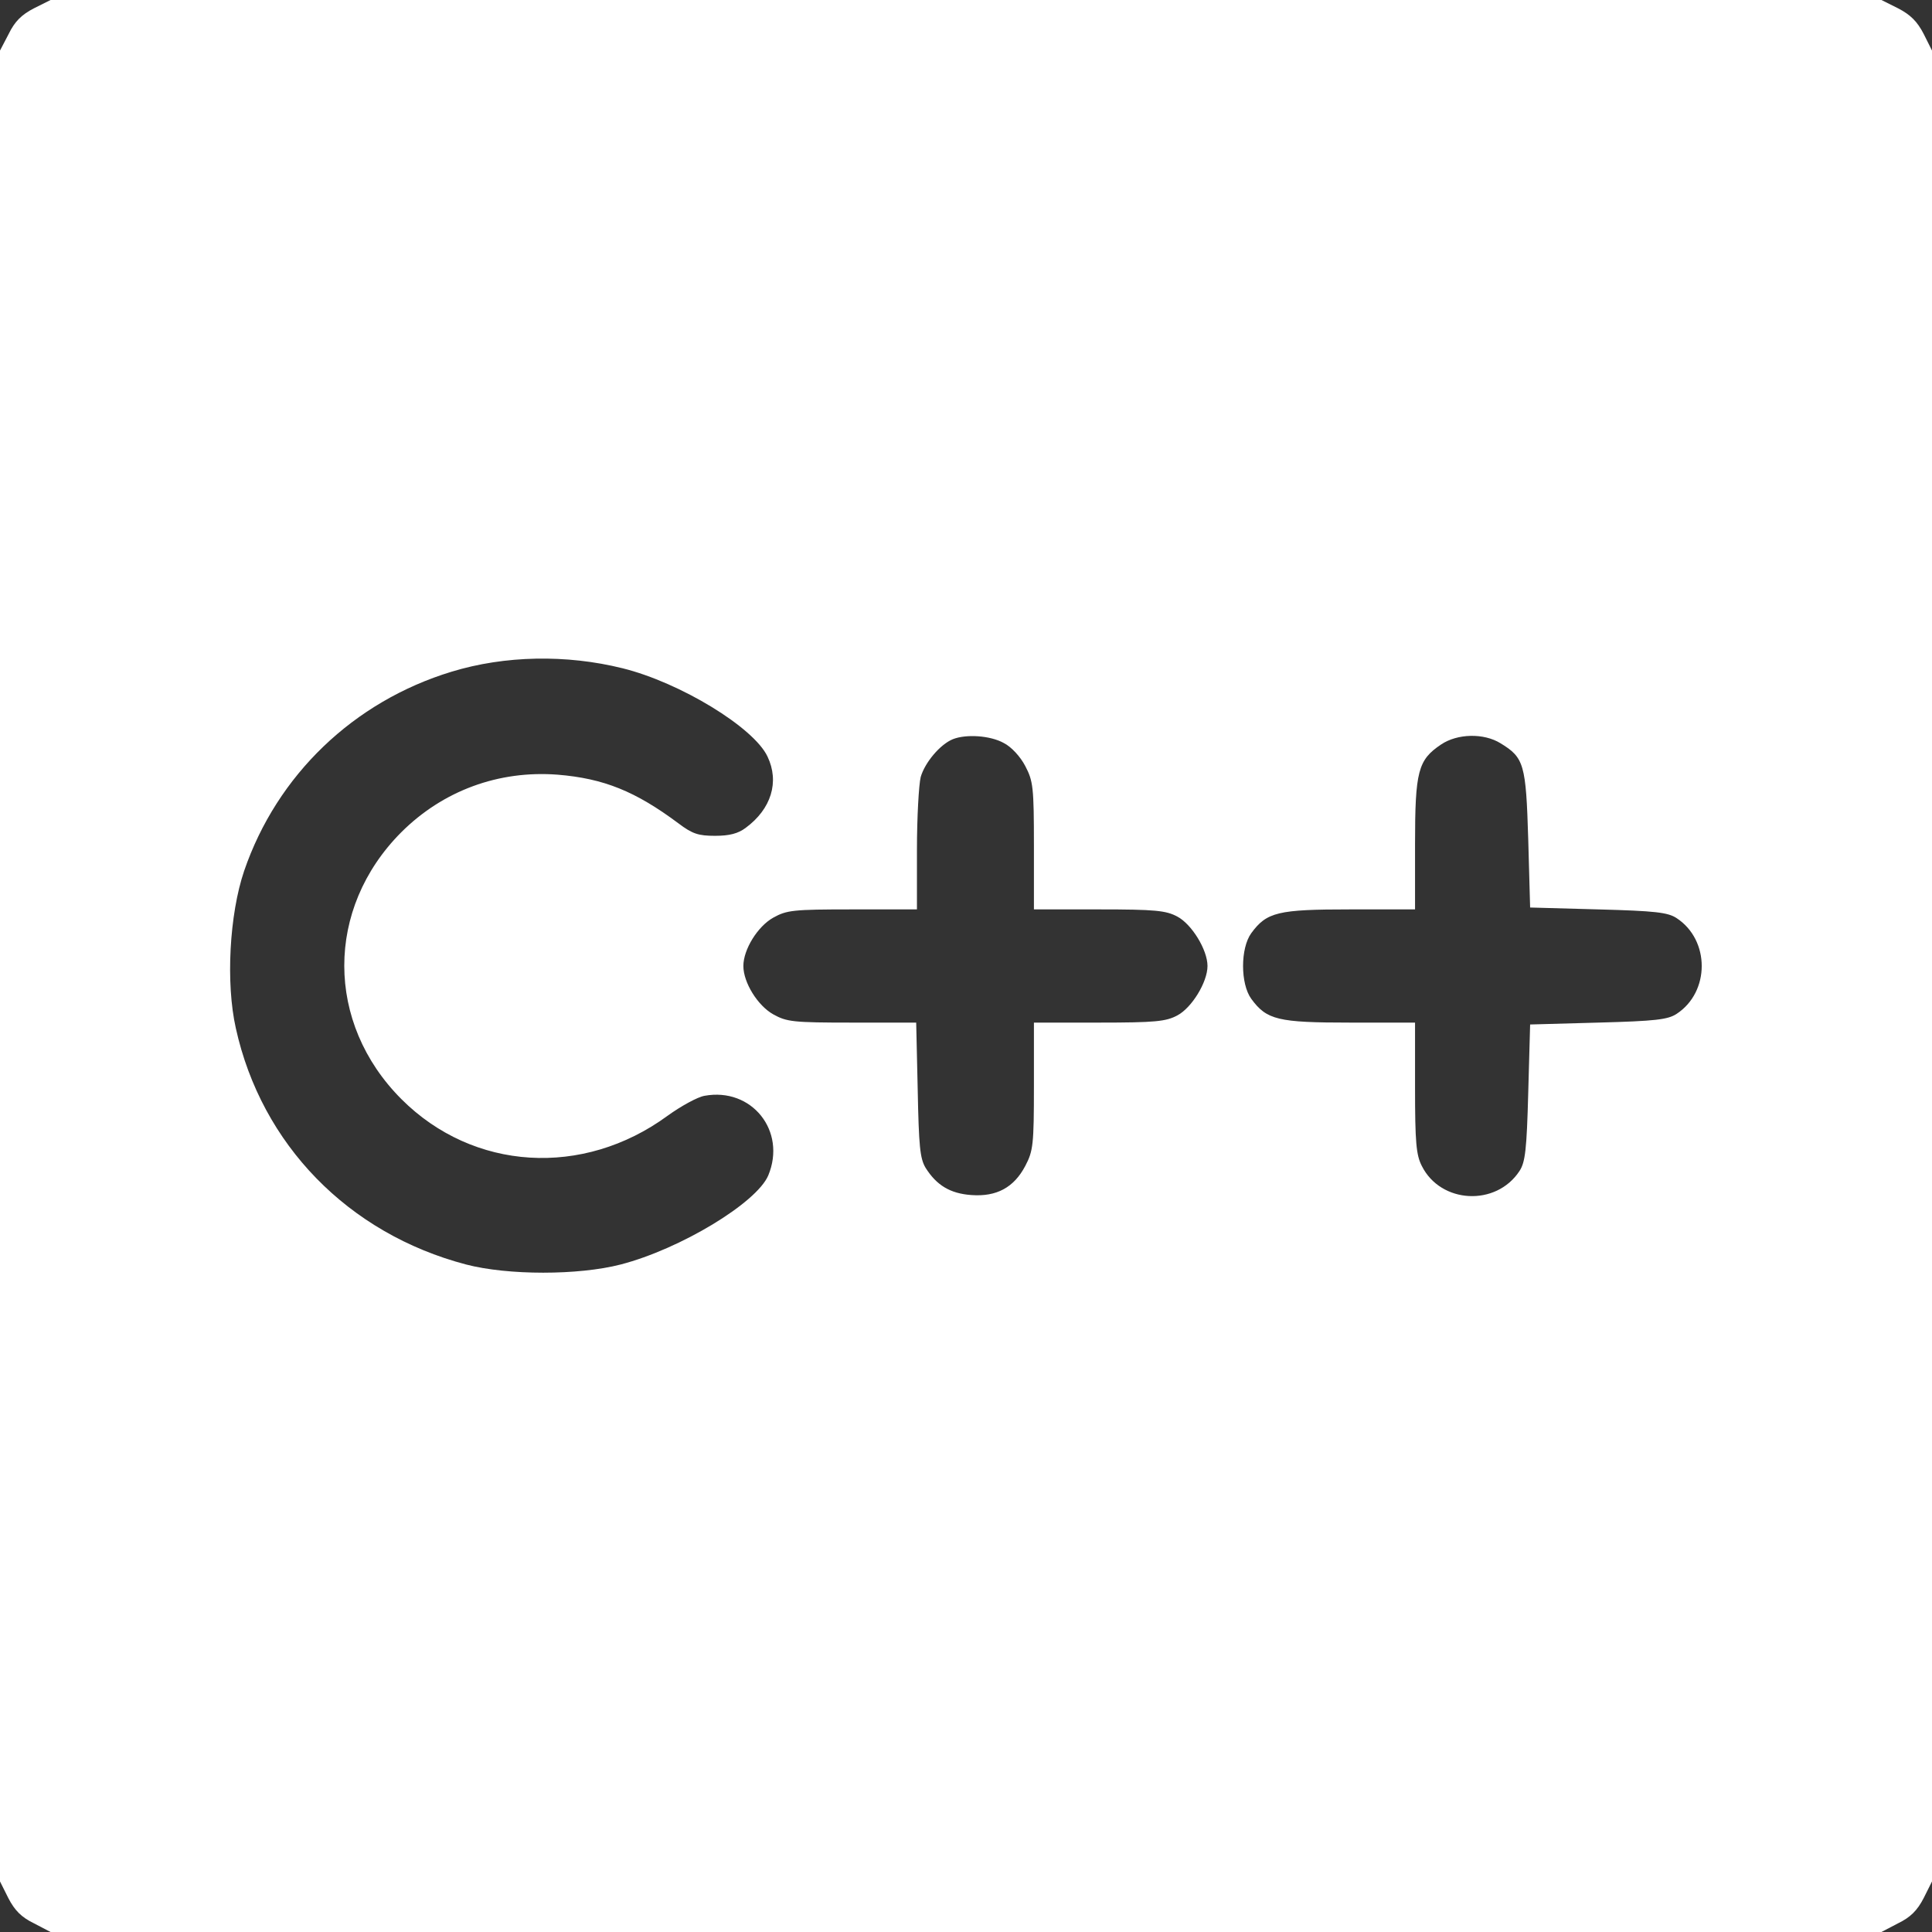 <?xml version="1.0" standalone="no"?>
<!DOCTYPE svg PUBLIC "-//W3C//DTD SVG 20010904//EN"
        "http://www.w3.org/TR/2001/REC-SVG-20010904/DTD/svg10.dtd">
<svg version="1.0" xmlns="http://www.w3.org/2000/svg"
     width="512pt" height="512pt" viewBox="0 0 512 512"
     preserveAspectRatio="xMidYMid meet">

    <rect x="0" y="0" width="512" height="512" fill="#333333" stroke="none"/>

    <g transform="translate(0,512) scale(0.1,-0.1)"
       fill="#fff" stroke="none">
        <path d="M90 5098 c-33 -17 -51 -35 -67 -68 l-23 -44 0 -2426 0 -2426 22 -44
c17 -33 35 -51 68 -67 l44 -23 2426 0 2426 0 44 23 c33 16 51 34 68 67 l22 44
0 2426 0 2426 -22 44 c-17 33 -35 51 -68 68 l-44 22 -2426 0 -2426 0 -44 -22z
m1560 -1749 c153 -38 348 -157 384 -234 32 -67 10 -139 -58 -189 -20 -15 -43
-21 -81 -21 -44 0 -60 5 -97 33 -114 85 -198 119 -320 129 -156 12 -304 -42
-415 -153 -201 -202 -201 -505 1 -707 190 -190 481 -208 705 -44 36 26 80 50
98 53 125 23 218 -93 169 -211 -31 -73 -233 -195 -391 -236 -112 -29 -299 -29
-410 0 -312 82 -542 318 -610 626 -27 120 -17 302 22 417 87 254 290 449 550
528 141 43 304 46 453 9z m1010 -198 c20 -10 44 -36 57 -61 21 -40 23 -56 23
-212 l0 -168 173 0 c149 0 177 -3 207 -19 38 -20 80 -88 80 -131 0 -43 -42
-111 -80 -131 -30 -16 -58 -19 -207 -19 l-173 0 0 -168 c0 -156 -2 -172 -23
-212 -30 -57 -76 -82 -143 -77 -56 4 -92 26 -121 72 -15 25 -18 57 -21 208
l-4 177 -170 0 c-157 0 -173 2 -209 22 -41 23 -79 84 -79 128 0 44 38 105 79
128 36 20 52 22 210 22 l171 0 0 158 c0 86 5 173 10 193 11 38 51 86 85 100
35 14 99 10 135 -10z m1317 -1 c62 -38 67 -55 73 -255 l5 -180 180 -5 c152 -4
185 -8 208 -23 89 -58 89 -196 0 -254 -23 -15 -56 -19 -208 -23 l-180 -5 -5
-180 c-4 -152 -8 -185 -23 -208 -62 -95 -209 -87 -259 13 -15 29 -18 63 -18
208 l0 172 -172 0 c-191 0 -221 7 -262 63 -29 40 -29 134 0 174 41 56 71 63
262 63 l172 0 0 173 c0 194 8 223 69 264 43 29 113 31 158 3z"/>
    </g>
</svg>
